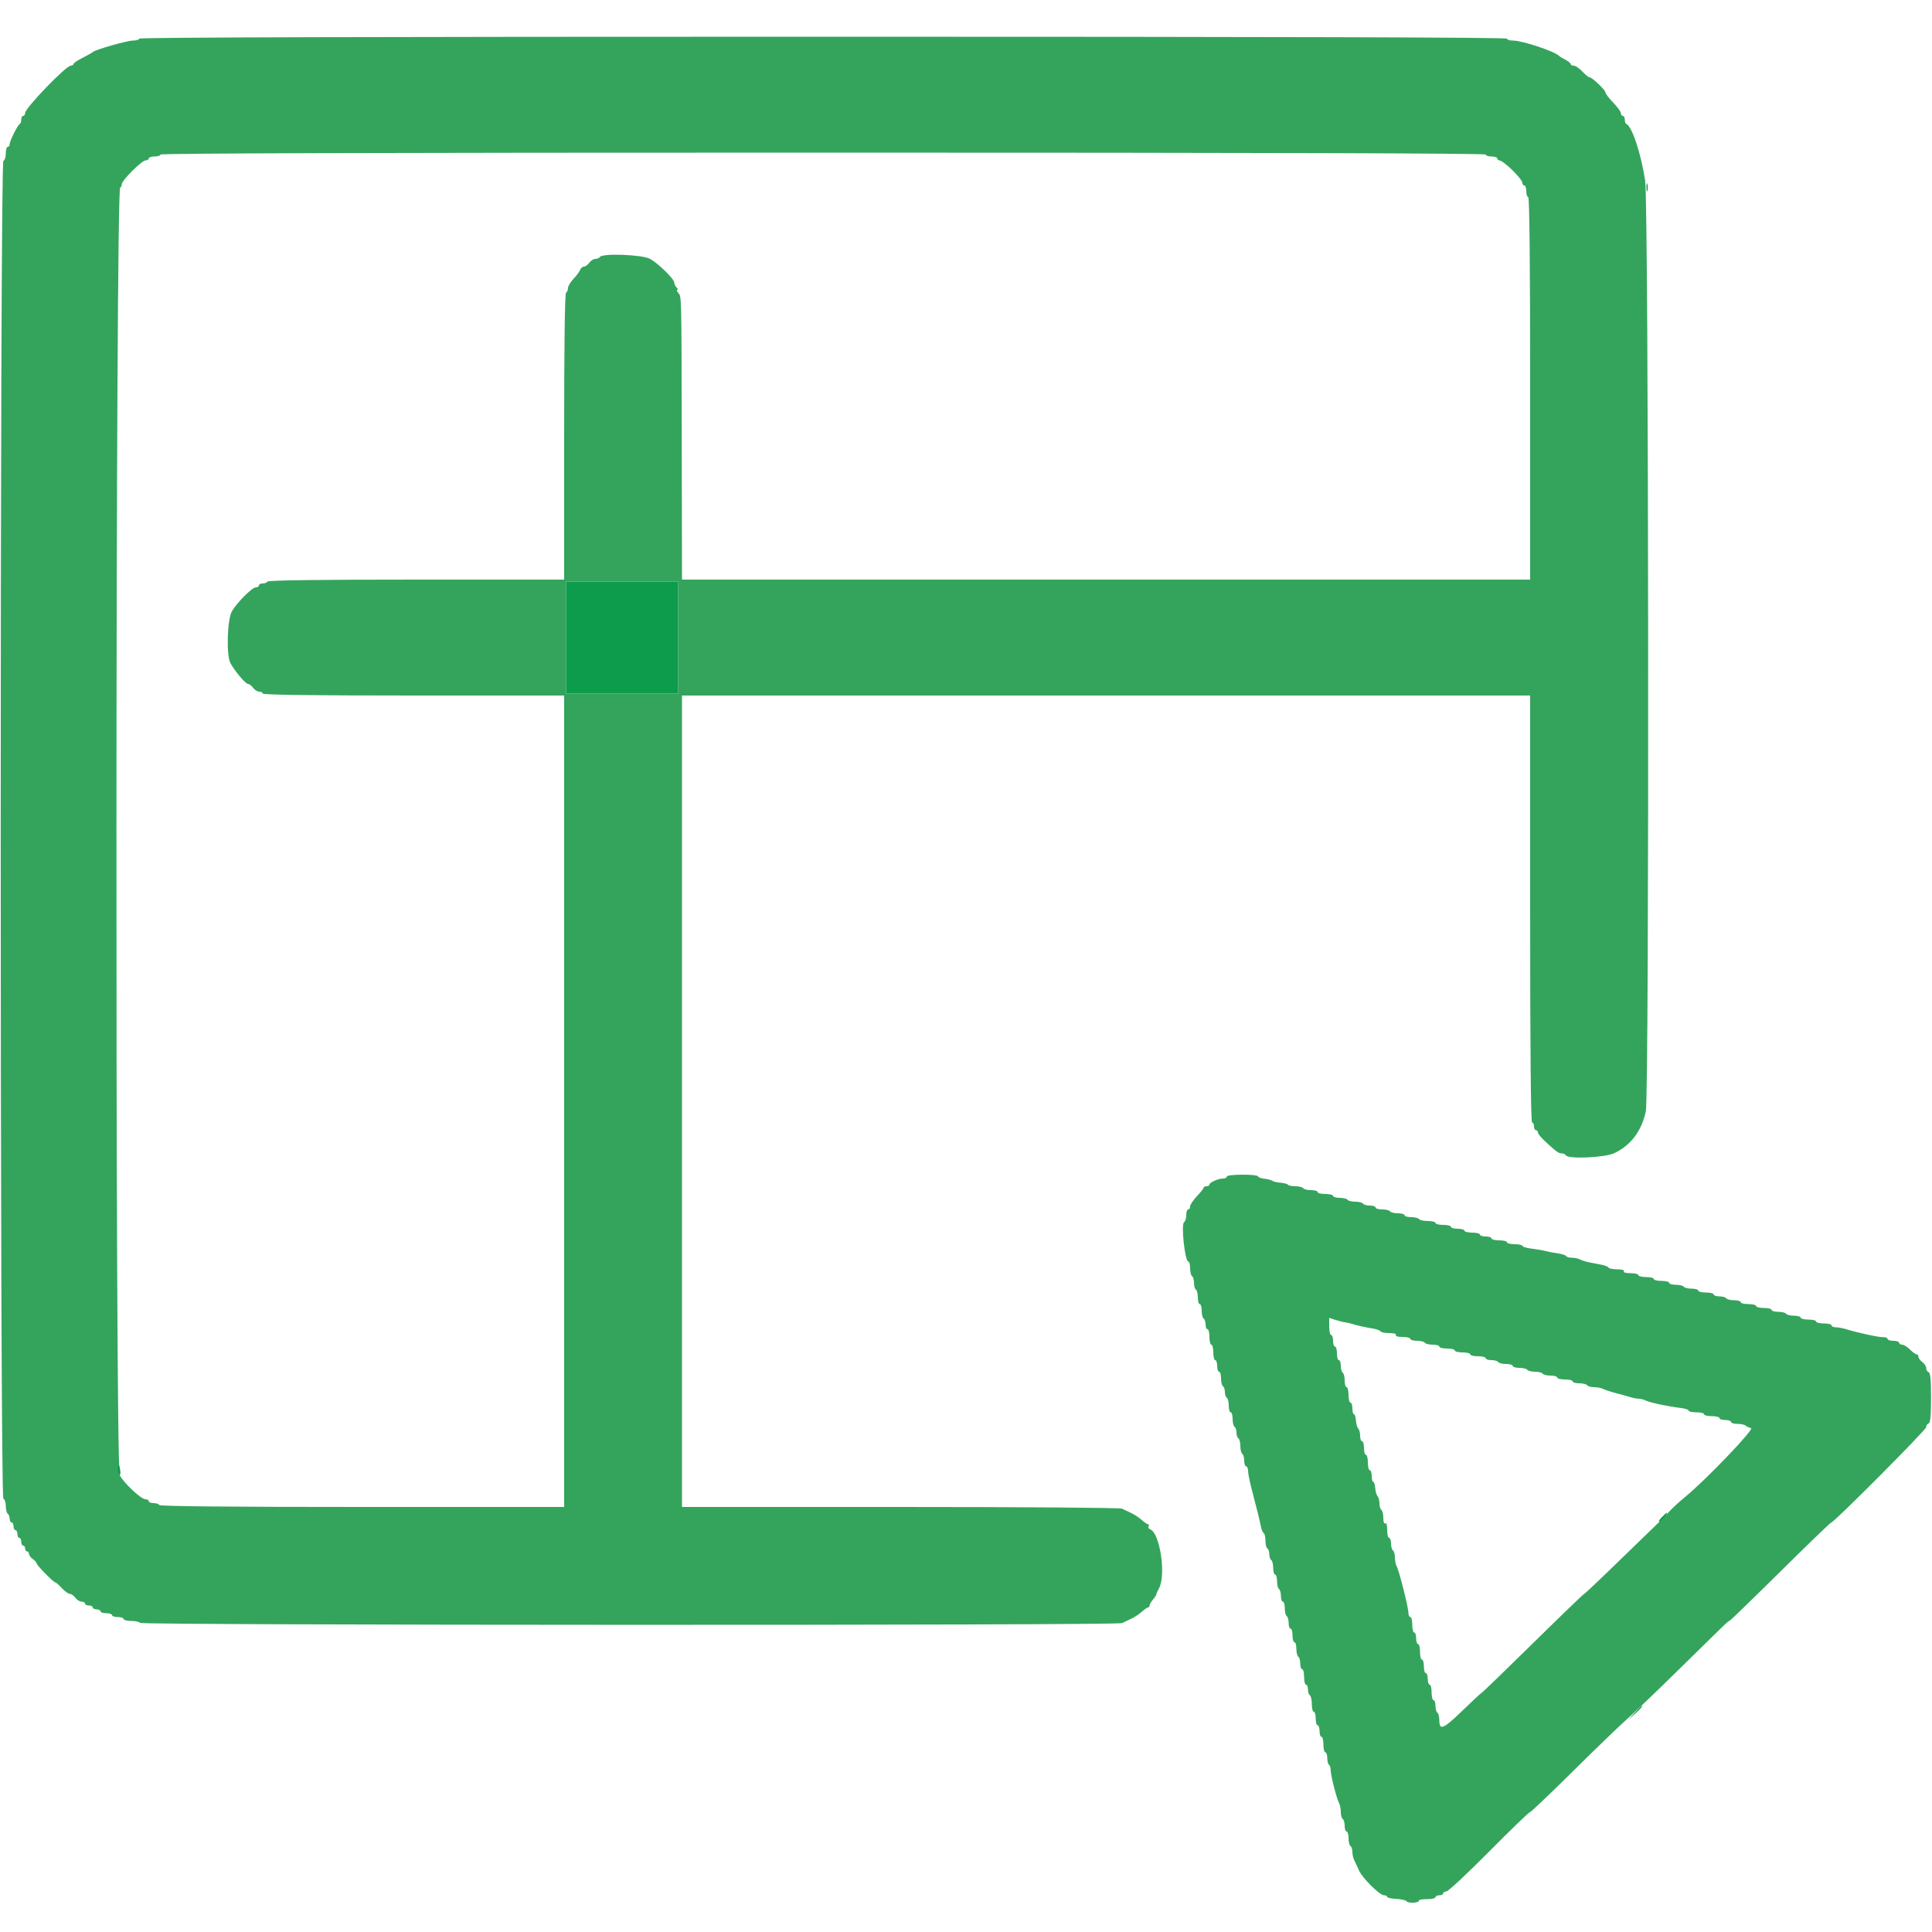 <svg id="svg" version="1.1" xmlns="http://www.w3.org/2000/svg" xmlns:xlink="http://www.w3.org/1999/xlink" width="50" height="50" viewBox="0, 0, 400,400"><g id="svgg"><path id="path0" d="M28.800 8.000 C 28.800 8.220,28.226 8.400,27.524 8.400 C 26.299 8.400,19.613 10.315,19.200 10.784 C 19.090 10.909,18.145 11.442,17.100 11.968 C 16.055 12.495,15.200 13.077,15.200 13.263 C 15.200 13.448,14.944 13.600,14.631 13.600 C 13.662 13.600,5.200 22.384,5.200 23.391 C 5.200 23.726,5.020 24.000,4.800 24.000 C 4.580 24.000,4.400 24.345,4.400 24.767 C 4.400 25.188,4.265 25.593,4.100 25.667 C 3.668 25.859,2.000 29.172,2.000 29.838 C 2.000 30.147,1.820 30.400,1.600 30.400 C 1.380 30.400,1.200 31.015,1.200 31.767 C 1.200 32.518,0.975 33.208,0.700 33.300 C -0.036 33.545,-0.036 310.055,0.700 310.300 C 0.975 310.392,1.200 311.071,1.200 311.810 C 1.200 312.548,1.380 313.264,1.600 313.400 C 1.820 313.536,2.000 313.997,2.000 314.424 C 2.000 314.851,2.180 315.200,2.400 315.200 C 2.620 315.200,2.800 315.560,2.800 316.000 C 2.800 316.440,2.980 316.800,3.200 316.800 C 3.420 316.800,3.600 317.160,3.600 317.600 C 3.600 318.040,3.780 318.400,4.000 318.400 C 4.220 318.400,4.400 318.760,4.400 319.200 C 4.400 319.640,4.580 320.000,4.800 320.000 C 5.020 320.000,5.200 320.270,5.200 320.600 C 5.200 320.930,5.380 321.200,5.600 321.200 C 5.820 321.200,6.000 321.430,6.000 321.712 C 6.000 321.993,6.360 322.483,6.800 322.800 C 7.240 323.117,7.600 323.522,7.600 323.699 C 7.600 324.075,11.060 327.600,11.429 327.600 C 11.567 327.600,12.183 328.140,12.800 328.800 C 13.417 329.460,14.169 330.000,14.472 330.000 C 14.775 330.000,15.283 330.360,15.600 330.800 C 15.917 331.240,16.497 331.600,16.888 331.600 C 17.280 331.600,17.600 331.780,17.600 332.000 C 17.600 332.220,17.960 332.400,18.400 332.400 C 18.840 332.400,19.200 332.580,19.200 332.800 C 19.200 333.020,19.560 333.200,20.000 333.200 C 20.440 333.200,20.800 333.380,20.800 333.600 C 20.800 333.820,21.340 334.000,22.000 334.000 C 22.660 334.000,23.200 334.180,23.200 334.400 C 23.200 334.620,23.740 334.800,24.400 334.800 C 25.060 334.800,25.600 334.980,25.600 335.200 C 25.600 335.420,26.309 335.600,27.176 335.600 C 28.043 335.600,28.864 335.780,29.000 336.000 C 29.316 336.511,231.302 336.557,232.305 336.047 C 232.687 335.852,233.540 335.447,234.200 335.147 C 234.860 334.846,235.848 334.195,236.396 333.700 C 236.944 333.205,237.529 332.800,237.696 332.800 C 237.863 332.800,238.000 332.622,238.000 332.405 C 238.000 332.187,238.315 331.641,238.700 331.192 C 239.085 330.742,239.406 330.245,239.414 330.087 C 239.422 329.929,239.666 329.371,239.956 328.848 C 241.457 326.141,240.161 317.408,238.144 316.634 C 237.817 316.508,237.661 316.224,237.798 316.003 C 237.935 315.781,237.900 315.600,237.720 315.600 C 237.539 315.600,236.944 315.195,236.396 314.700 C 235.848 314.205,234.860 313.554,234.200 313.253 C 233.540 312.953,232.687 312.548,232.305 312.353 C 231.916 312.155,211.771 312.000,186.405 312.000 L 141.200 312.000 141.200 228.000 L 141.200 144.000 229.000 144.000 L 316.800 144.000 316.800 188.200 C 316.800 217.400,316.936 232.400,317.200 232.400 C 317.420 232.400,317.600 232.760,317.600 233.200 C 317.600 233.640,317.780 234.000,318.000 234.000 C 318.220 234.000,318.400 234.208,318.400 234.462 C 318.400 234.717,319.100 235.572,319.955 236.362 C 322.220 238.457,322.700 238.800,323.360 238.800 C 323.686 238.800,324.064 238.980,324.200 239.200 C 324.703 240.014,332.246 239.677,334.212 238.752 C 337.637 237.142,339.886 234.160,340.751 230.080 C 341.482 226.629,341.352 42.166,340.615 37.400 C 339.731 31.687,337.896 26.167,336.715 25.667 C 336.542 25.593,336.400 25.188,336.400 24.767 C 336.400 24.345,336.220 24.000,336.000 24.000 C 335.780 24.000,335.600 23.752,335.600 23.448 C 335.600 23.145,334.880 22.155,334.000 21.248 C 333.120 20.341,332.400 19.399,332.400 19.153 C 332.400 18.640,329.623 16.000,329.082 16.000 C 328.884 16.000,328.217 15.460,327.600 14.800 C 326.983 14.140,326.191 13.600,325.840 13.600 C 325.488 13.600,325.200 13.450,325.200 13.268 C 325.200 13.085,324.705 12.680,324.100 12.368 C 323.495 12.056,322.910 11.702,322.800 11.580 C 321.976 10.667,315.230 8.413,313.300 8.405 C 312.585 8.402,312.000 8.220,312.000 8.000 C 312.000 7.734,264.533 7.600,170.400 7.600 C 76.267 7.600,28.800 7.734,28.800 8.000 M307.600 32.000 C 307.600 32.220,308.140 32.400,308.800 32.400 C 309.460 32.400,310.000 32.580,310.000 32.800 C 310.000 33.020,310.178 33.200,310.395 33.200 C 311.267 33.200,315.195 37.044,315.198 37.900 C 315.199 38.175,315.380 38.400,315.600 38.400 C 315.820 38.400,316.000 38.940,316.000 39.600 C 316.000 40.260,316.180 40.800,316.400 40.800 C 316.664 40.800,316.800 54.267,316.800 80.400 L 316.800 120.000 229.000 120.000 L 141.200 120.000 141.149 91.500 C 141.093 60.263,141.122 61.470,140.406 60.607 C 140.129 60.273,140.050 60.000,140.231 60.000 C 140.412 60.000,140.344 59.784,140.080 59.520 C 139.816 59.256,139.600 58.801,139.600 58.509 C 139.600 57.781,136.331 54.573,134.596 53.598 C 133.023 52.714,124.697 52.396,124.200 53.200 C 124.064 53.420,123.643 53.600,123.265 53.600 C 122.886 53.600,122.317 53.960,122.000 54.400 C 121.683 54.840,121.187 55.200,120.899 55.200 C 120.611 55.200,120.257 55.506,120.114 55.881 C 119.970 56.255,119.346 57.092,118.726 57.740 C 118.107 58.388,117.600 59.241,117.600 59.636 C 117.600 60.030,117.420 60.464,117.200 60.600 C 116.939 60.761,116.800 71.137,116.800 90.424 L 116.800 120.000 86.224 120.000 C 66.271 120.000,55.561 120.139,55.400 120.400 C 55.264 120.620,54.803 120.800,54.376 120.800 C 53.949 120.800,53.600 120.980,53.600 121.200 C 53.600 121.420,53.325 121.600,52.989 121.600 C 52.195 121.600,49.021 124.782,47.998 126.604 C 47.040 128.308,46.837 135.609,47.700 137.271 C 48.525 138.859,50.833 141.600,51.345 141.600 C 51.608 141.600,52.083 141.960,52.400 142.400 C 52.717 142.840,53.297 143.200,53.688 143.200 C 54.080 143.200,54.400 143.380,54.400 143.600 C 54.400 143.863,65.067 144.000,85.600 144.000 L 116.800 144.000 116.800 228.000 L 116.800 312.000 75.024 312.000 C 47.604 312.000,33.162 311.863,33.000 311.600 C 32.864 311.380,32.313 311.200,31.776 311.200 C 31.239 311.200,30.800 311.020,30.800 310.800 C 30.800 310.580,30.478 310.400,30.085 310.400 C 29.209 310.400,25.620 307.032,24.799 305.439 C 23.820 303.543,23.906 38.800,24.885 38.800 C 25.058 38.800,25.200 38.518,25.200 38.174 C 25.200 37.359,29.359 33.200,30.174 33.200 C 30.518 33.200,30.800 33.020,30.800 32.800 C 30.800 32.580,31.340 32.400,32.000 32.400 C 32.660 32.400,33.200 32.220,33.200 32.000 C 33.200 31.734,79.200 31.600,170.400 31.600 C 261.600 31.600,307.600 31.734,307.600 32.000 M140.400 132.000 L 140.400 143.600 128.800 143.600 L 117.200 143.600 117.200 132.000 L 117.200 120.400 128.800 120.400 L 140.400 120.400 140.400 132.000 M254.000 243.600 C 254.000 243.820,253.648 244.000,253.219 244.000 C 252.230 244.000,250.400 244.821,250.400 245.264 C 250.400 245.449,250.130 245.600,249.800 245.600 C 249.470 245.600,249.198 245.735,249.197 245.900 C 249.195 246.065,248.565 246.863,247.797 247.673 C 247.028 248.484,246.400 249.429,246.400 249.773 C 246.400 250.118,246.220 250.400,246.000 250.400 C 245.780 250.400,245.600 250.929,245.600 251.576 C 245.600 252.223,245.403 252.875,245.161 253.024 C 244.482 253.444,245.319 261.200,246.044 261.200 C 246.240 261.200,246.400 261.819,246.400 262.576 C 246.400 263.333,246.580 264.064,246.800 264.200 C 247.020 264.336,247.200 264.966,247.200 265.600 C 247.200 266.234,247.380 266.864,247.600 267.000 C 247.820 267.136,248.000 267.867,248.000 268.624 C 248.000 269.381,248.180 270.000,248.400 270.000 C 248.620 270.000,248.800 270.619,248.800 271.376 C 248.800 272.133,248.980 272.864,249.200 273.000 C 249.420 273.136,249.600 273.687,249.600 274.224 C 249.600 274.761,249.780 275.200,250.000 275.200 C 250.220 275.200,250.400 275.920,250.400 276.800 C 250.400 277.680,250.580 278.400,250.800 278.400 C 251.020 278.400,251.200 279.120,251.200 280.000 C 251.200 280.880,251.380 281.600,251.600 281.600 C 251.820 281.600,252.000 282.140,252.000 282.800 C 252.000 283.460,252.180 284.000,252.400 284.000 C 252.620 284.000,252.800 284.619,252.800 285.376 C 252.800 286.133,252.980 286.864,253.200 287.000 C 253.420 287.136,253.600 287.676,253.600 288.200 C 253.600 288.724,253.780 289.264,254.000 289.400 C 254.220 289.536,254.400 290.267,254.400 291.024 C 254.400 291.781,254.580 292.400,254.800 292.400 C 255.020 292.400,255.200 293.019,255.200 293.776 C 255.200 294.533,255.380 295.264,255.600 295.400 C 255.820 295.536,256.000 296.076,256.000 296.600 C 256.000 297.124,256.180 297.664,256.400 297.800 C 256.620 297.936,256.800 298.656,256.800 299.400 C 256.800 300.144,256.980 300.864,257.200 301.000 C 257.420 301.136,257.600 301.777,257.600 302.424 C 257.600 303.071,257.780 303.600,258.000 303.600 C 258.220 303.600,258.400 304.027,258.400 304.549 C 258.400 305.071,258.774 306.916,259.230 308.649 C 260.269 312.591,260.787 314.689,261.071 316.105 C 261.193 316.713,261.451 317.308,261.646 317.429 C 261.841 317.549,262.000 318.256,262.000 319.000 C 262.000 319.744,262.180 320.464,262.400 320.600 C 262.620 320.736,262.800 321.276,262.800 321.800 C 262.800 322.324,262.980 322.864,263.200 323.000 C 263.420 323.136,263.600 323.867,263.600 324.624 C 263.600 325.381,263.780 326.000,264.000 326.000 C 264.220 326.000,264.400 326.619,264.400 327.376 C 264.400 328.133,264.580 328.864,264.800 329.000 C 265.020 329.136,265.200 329.777,265.200 330.424 C 265.200 331.071,265.380 331.600,265.600 331.600 C 265.820 331.600,266.000 332.219,266.000 332.976 C 266.000 333.733,266.180 334.464,266.400 334.600 C 266.620 334.736,266.800 335.377,266.800 336.024 C 266.800 336.671,266.980 337.200,267.200 337.200 C 267.420 337.200,267.600 337.830,267.600 338.600 C 267.600 339.370,267.780 340.000,268.000 340.000 C 268.220 340.000,268.400 340.619,268.400 341.376 C 268.400 342.133,268.580 342.864,268.800 343.000 C 269.020 343.136,269.200 343.777,269.200 344.424 C 269.200 345.071,269.380 345.600,269.600 345.600 C 269.820 345.600,270.000 346.320,270.000 347.200 C 270.000 348.080,270.180 348.800,270.400 348.800 C 270.620 348.800,270.800 349.239,270.800 349.776 C 270.800 350.313,270.980 350.864,271.200 351.000 C 271.420 351.136,271.600 351.957,271.600 352.824 C 271.600 353.691,271.780 354.400,272.000 354.400 C 272.220 354.400,272.400 355.030,272.400 355.800 C 272.400 356.570,272.580 357.200,272.800 357.200 C 273.020 357.200,273.200 357.740,273.200 358.400 C 273.200 359.060,273.380 359.600,273.600 359.600 C 273.820 359.600,274.000 360.320,274.000 361.200 C 274.000 362.080,274.180 362.800,274.400 362.800 C 274.620 362.800,274.800 363.329,274.800 363.976 C 274.800 364.623,274.957 365.250,275.150 365.369 C 275.343 365.488,275.500 365.994,275.501 366.493 C 275.501 367.572,276.706 372.307,277.231 373.295 C 277.434 373.677,277.600 374.521,277.600 375.171 C 277.600 375.821,277.780 376.464,278.000 376.600 C 278.220 376.736,278.400 377.377,278.400 378.024 C 278.400 378.671,278.580 379.200,278.800 379.200 C 279.020 379.200,279.200 379.819,279.200 380.576 C 279.200 381.333,279.380 382.064,279.600 382.200 C 279.820 382.336,280.000 382.889,280.000 383.429 C 280.000 383.969,280.165 384.723,280.366 385.105 C 280.568 385.487,281.008 386.435,281.343 387.212 C 282.046 388.836,285.637 392.400,286.571 392.400 C 286.917 392.400,287.200 392.546,287.200 392.725 C 287.200 392.904,288.051 393.095,289.091 393.148 C 290.131 393.202,291.089 393.421,291.221 393.635 C 291.354 393.848,292.020 393.981,292.703 393.929 C 293.386 393.877,293.856 393.691,293.749 393.517 C 293.641 393.343,294.373 393.200,295.376 393.200 C 296.379 393.200,297.200 393.020,297.200 392.800 C 297.200 392.580,297.560 392.400,298.000 392.400 C 298.440 392.400,298.800 392.220,298.800 392.000 C 298.800 391.780,299.099 391.600,299.463 391.600 C 299.828 391.600,303.784 387.910,308.253 383.400 C 312.722 378.890,316.540 375.200,316.738 375.200 C 316.935 375.200,320.958 371.375,325.678 366.700 C 330.397 362.025,335.415 357.187,336.829 355.948 C 338.243 354.709,342.820 350.337,347.000 346.231 C 357.939 335.486,357.821 335.600,358.054 335.600 C 358.172 335.600,362.908 331.010,368.580 325.400 C 374.252 319.790,379.014 315.200,379.161 315.200 C 379.728 315.200,398.800 296.039,398.800 295.469 C 398.800 295.138,399.025 294.792,399.300 294.700 C 399.665 294.578,399.800 293.151,399.800 289.400 C 399.800 285.649,399.665 284.222,399.300 284.100 C 399.025 284.008,398.800 283.628,398.800 283.255 C 398.800 282.882,398.440 282.317,398.000 282.000 C 397.560 281.683,397.200 281.193,397.200 280.912 C 397.200 280.630,397.028 280.400,396.818 280.400 C 396.608 280.400,395.986 279.950,395.436 279.400 C 394.886 278.850,394.158 278.400,393.818 278.400 C 393.478 278.400,393.200 278.220,393.200 278.000 C 393.200 277.780,392.660 277.600,392.000 277.600 C 391.340 277.600,390.800 277.422,390.800 277.204 C 390.800 276.987,390.395 276.827,389.900 276.849 C 389.024 276.889,384.645 275.942,382.172 275.179 C 381.496 274.971,380.551 274.800,380.072 274.800 C 379.592 274.800,379.200 274.620,379.200 274.400 C 379.200 274.180,378.480 274.000,377.600 274.000 C 376.720 274.000,376.000 273.820,376.000 273.600 C 376.000 273.380,375.280 273.200,374.400 273.200 C 373.520 273.200,372.800 273.020,372.800 272.800 C 372.800 272.580,372.181 272.400,371.424 272.400 C 370.667 272.400,369.936 272.220,369.800 272.000 C 369.664 271.780,368.933 271.600,368.176 271.600 C 367.419 271.600,366.800 271.420,366.800 271.200 C 366.800 270.980,366.080 270.800,365.200 270.800 C 364.320 270.800,363.600 270.620,363.600 270.400 C 363.600 270.180,362.880 270.000,362.000 270.000 C 361.120 270.000,360.400 269.820,360.400 269.600 C 360.400 269.380,359.781 269.200,359.024 269.200 C 358.267 269.200,357.536 269.020,357.400 268.800 C 357.264 268.580,356.623 268.400,355.976 268.400 C 355.329 268.400,354.800 268.220,354.800 268.000 C 354.800 267.780,354.080 267.600,353.200 267.600 C 352.320 267.600,351.600 267.420,351.600 267.200 C 351.600 266.980,350.981 266.800,350.224 266.800 C 349.467 266.800,348.736 266.620,348.600 266.400 C 348.464 266.180,347.733 266.000,346.976 266.000 C 346.219 266.000,345.600 265.820,345.600 265.600 C 345.600 265.380,344.880 265.200,344.000 265.200 C 343.120 265.200,342.400 265.020,342.400 264.800 C 342.400 264.580,341.680 264.400,340.800 264.400 C 339.920 264.400,339.200 264.220,339.200 264.000 C 339.200 263.780,338.469 263.600,337.576 263.600 C 336.596 263.600,336.051 263.442,336.200 263.200 C 336.349 262.959,335.812 262.800,334.847 262.800 C 333.967 262.800,333.149 262.641,333.029 262.446 C 332.908 262.251,332.313 261.996,331.705 261.879 C 331.097 261.761,329.970 261.543,329.200 261.393 C 328.430 261.243,327.497 260.959,327.126 260.760 C 326.756 260.562,326.001 260.400,325.450 260.400 C 324.898 260.400,324.348 260.239,324.226 260.042 C 324.105 259.845,323.329 259.597,322.503 259.491 C 321.676 259.384,320.550 259.170,320.000 259.016 C 319.450 258.861,318.145 258.636,317.100 258.516 C 316.055 258.396,315.200 258.141,315.200 257.949 C 315.200 257.757,314.480 257.600,313.600 257.600 C 312.720 257.600,312.000 257.420,312.000 257.200 C 312.000 256.980,311.280 256.800,310.400 256.800 C 309.520 256.800,308.800 256.620,308.800 256.400 C 308.800 256.180,308.260 256.000,307.600 256.000 C 306.940 256.000,306.400 255.820,306.400 255.600 C 306.400 255.380,305.680 255.200,304.800 255.200 C 303.920 255.200,303.200 255.020,303.200 254.800 C 303.200 254.580,302.570 254.400,301.800 254.400 C 301.030 254.400,300.400 254.220,300.400 254.000 C 300.400 253.780,299.680 253.600,298.800 253.600 C 297.920 253.600,297.200 253.420,297.200 253.200 C 297.200 252.980,296.491 252.800,295.624 252.800 C 294.757 252.800,293.936 252.620,293.800 252.400 C 293.664 252.180,292.933 252.000,292.176 252.000 C 291.419 252.000,290.800 251.820,290.800 251.600 C 290.800 251.380,290.181 251.200,289.424 251.200 C 288.667 251.200,287.936 251.020,287.800 250.800 C 287.664 250.580,286.933 250.400,286.176 250.400 C 285.419 250.400,284.800 250.220,284.800 250.000 C 284.800 249.780,284.271 249.600,283.624 249.600 C 282.977 249.600,282.336 249.420,282.200 249.200 C 282.064 248.980,281.344 248.800,280.600 248.800 C 279.856 248.800,279.136 248.620,279.000 248.400 C 278.864 248.180,278.133 248.000,277.376 248.000 C 276.619 248.000,276.000 247.820,276.000 247.600 C 276.000 247.380,275.280 247.200,274.400 247.200 C 273.520 247.200,272.800 247.020,272.800 246.800 C 272.800 246.580,272.181 246.400,271.424 246.400 C 270.667 246.400,269.936 246.220,269.800 246.000 C 269.664 245.780,268.944 245.600,268.200 245.600 C 267.456 245.600,266.760 245.459,266.654 245.287 C 266.548 245.115,265.874 244.930,265.157 244.875 C 264.440 244.821,263.661 244.640,263.427 244.473 C 263.192 244.306,262.460 244.115,261.800 244.047 C 261.140 243.979,260.540 243.761,260.467 243.562 C 260.282 243.060,254.000 243.097,254.000 243.600 M278.600 273.796 C 279.040 273.852,279.670 273.996,280.000 274.116 C 280.716 274.377,282.507 274.776,284.304 275.073 C 285.021 275.191,285.706 275.449,285.827 275.644 C 285.948 275.840,286.767 276.000,287.647 276.000 C 288.612 276.000,289.149 276.159,289.000 276.400 C 288.851 276.642,289.396 276.800,290.376 276.800 C 291.269 276.800,292.000 276.980,292.000 277.200 C 292.000 277.420,292.619 277.600,293.376 277.600 C 294.133 277.600,294.864 277.780,295.000 278.000 C 295.136 278.220,295.867 278.400,296.624 278.400 C 297.381 278.400,298.000 278.580,298.000 278.800 C 298.000 279.020,298.720 279.200,299.600 279.200 C 300.480 279.200,301.200 279.380,301.200 279.600 C 301.200 279.820,301.920 280.000,302.800 280.000 C 303.680 280.000,304.400 280.180,304.400 280.400 C 304.400 280.620,305.120 280.800,306.000 280.800 C 306.880 280.800,307.600 280.980,307.600 281.200 C 307.600 281.420,308.129 281.600,308.776 281.600 C 309.423 281.600,310.064 281.780,310.200 282.000 C 310.336 282.220,311.067 282.400,311.824 282.400 C 312.581 282.400,313.200 282.580,313.200 282.800 C 313.200 283.020,313.819 283.200,314.576 283.200 C 315.333 283.200,316.064 283.380,316.200 283.600 C 316.336 283.820,317.056 284.000,317.800 284.000 C 318.544 284.000,319.264 284.180,319.400 284.400 C 319.536 284.620,320.267 284.800,321.024 284.800 C 321.781 284.800,322.400 284.980,322.400 285.200 C 322.400 285.420,323.120 285.600,324.000 285.600 C 324.880 285.600,325.600 285.780,325.600 286.000 C 325.600 286.220,326.219 286.400,326.976 286.400 C 327.733 286.400,328.464 286.580,328.600 286.800 C 328.736 287.020,329.379 287.200,330.029 287.200 C 330.679 287.200,331.523 287.362,331.905 287.561 C 332.287 287.760,333.410 288.132,334.400 288.388 C 335.390 288.644,336.753 289.022,337.428 289.227 C 338.104 289.432,338.961 289.600,339.334 289.600 C 339.706 289.600,340.323 289.760,340.705 289.955 C 341.535 290.380,345.523 291.232,347.900 291.494 C 348.835 291.596,349.600 291.842,349.600 292.040 C 349.600 292.238,350.320 292.400,351.200 292.400 C 352.080 292.400,352.800 292.580,352.800 292.800 C 352.800 293.020,353.520 293.200,354.400 293.200 C 355.280 293.200,356.000 293.380,356.000 293.600 C 356.000 293.820,356.540 294.000,357.200 294.000 C 357.860 294.000,358.400 294.180,358.400 294.400 C 358.400 294.620,358.994 294.800,359.720 294.800 C 360.446 294.800,361.211 294.963,361.420 295.161 C 361.629 295.360,362.133 295.585,362.539 295.661 C 363.337 295.811,353.140 306.455,348.800 310.002 C 347.590 310.991,346.150 312.317,345.600 312.948 C 345.050 313.580,344.373 314.300,344.097 314.548 C 343.820 314.797,340.130 318.375,335.897 322.499 C 331.663 326.624,328.101 329.999,327.981 329.999 C 327.860 330.000,323.101 334.587,317.404 340.192 C 311.707 345.798,306.913 350.433,306.751 350.492 C 306.588 350.552,304.834 352.175,302.852 354.100 C 298.861 357.977,298.000 358.354,298.000 356.224 C 298.000 355.467,297.820 354.736,297.600 354.600 C 297.380 354.464,297.200 353.823,297.200 353.176 C 297.200 352.529,297.020 352.000,296.800 352.000 C 296.580 352.000,296.400 351.280,296.400 350.400 C 296.400 349.520,296.220 348.800,296.000 348.800 C 295.780 348.800,295.600 348.260,295.600 347.600 C 295.600 346.940,295.420 346.400,295.200 346.400 C 294.980 346.400,294.800 345.770,294.800 345.000 C 294.800 344.230,294.620 343.600,294.400 343.600 C 294.180 343.600,294.000 342.880,294.000 342.000 C 294.000 341.120,293.820 340.400,293.600 340.400 C 293.380 340.400,293.200 339.860,293.200 339.200 C 293.200 338.540,293.020 338.000,292.800 338.000 C 292.580 338.000,292.400 337.280,292.400 336.400 C 292.400 335.520,292.220 334.800,292.000 334.800 C 291.780 334.800,291.600 334.410,291.600 333.932 C 291.600 332.842,289.688 325.239,289.179 324.305 C 288.970 323.923,288.800 323.079,288.800 322.429 C 288.800 321.779,288.620 321.136,288.400 321.000 C 288.180 320.864,288.000 320.223,288.000 319.576 C 288.000 318.929,287.820 318.400,287.600 318.400 C 287.380 318.400,287.200 317.669,287.200 316.776 C 287.200 315.796,287.042 315.251,286.800 315.400 C 286.562 315.547,286.400 315.079,286.400 314.247 C 286.400 313.477,286.220 312.736,286.000 312.600 C 285.780 312.464,285.600 311.859,285.600 311.256 C 285.600 310.653,285.426 309.986,285.213 309.773 C 285.001 309.561,284.783 308.805,284.728 308.093 C 284.674 307.382,284.488 306.800,284.315 306.800 C 284.142 306.800,284.000 306.260,284.000 305.600 C 284.000 304.940,283.820 304.400,283.600 304.400 C 283.380 304.400,283.200 303.680,283.200 302.800 C 283.200 301.920,283.020 301.200,282.800 301.200 C 282.580 301.200,282.400 300.570,282.400 299.800 C 282.400 299.030,282.220 298.400,282.000 298.400 C 281.780 298.400,281.600 297.896,281.600 297.280 C 281.600 296.664,281.426 295.986,281.213 295.773 C 281.001 295.561,280.783 294.805,280.728 294.093 C 280.674 293.382,280.488 292.800,280.315 292.800 C 280.142 292.800,280.000 292.260,280.000 291.600 C 280.000 290.940,279.820 290.400,279.600 290.400 C 279.380 290.400,279.200 289.680,279.200 288.800 C 279.200 287.920,279.020 287.200,278.800 287.200 C 278.580 287.200,278.400 286.581,278.400 285.824 C 278.400 285.067,278.220 284.336,278.000 284.200 C 277.780 284.064,277.600 283.423,277.600 282.776 C 277.600 282.129,277.420 281.600,277.200 281.600 C 276.980 281.600,276.800 280.970,276.800 280.200 C 276.800 279.430,276.620 278.800,276.400 278.800 C 276.180 278.800,276.000 278.260,276.000 277.600 C 276.000 276.940,275.820 276.400,275.600 276.400 C 275.380 276.400,275.200 275.603,275.200 274.628 L 275.200 272.856 276.500 273.276 C 277.215 273.507,278.160 273.741,278.600 273.796 " stroke="none" fill="#34a45c" fill-rule="evenodd"></path><path id="path1" d="M340.893 38.800 C 340.893 39.570,340.975 39.885,341.076 39.500 C 341.176 39.115,341.176 38.485,341.076 38.100 C 340.975 37.715,340.893 38.030,340.893 38.800 M117.200 132.000 L 117.200 143.600 128.800 143.600 L 140.400 143.600 140.400 132.000 L 140.400 120.400 128.800 120.400 L 117.200 120.400 117.200 132.000 M24.400 304.176 C 24.400 304.713,24.547 305.244,24.728 305.355 C 24.908 305.467,24.977 305.027,24.882 304.379 C 24.672 302.949,24.400 302.835,24.400 304.176 M343.979 314.222 C 343.451 314.784,343.288 315.141,343.618 315.014 C 344.139 314.815,345.434 313.200,345.073 313.200 C 345.000 313.200,344.507 313.660,343.979 314.222 M338.378 354.700 L 337.000 356.200 338.500 354.822 C 339.896 353.538,340.184 353.200,339.878 353.200 C 339.812 353.200,339.137 353.875,338.378 354.700 " stroke="none" fill="#0c9c4c" fill-rule="evenodd"></path></g></svg>
